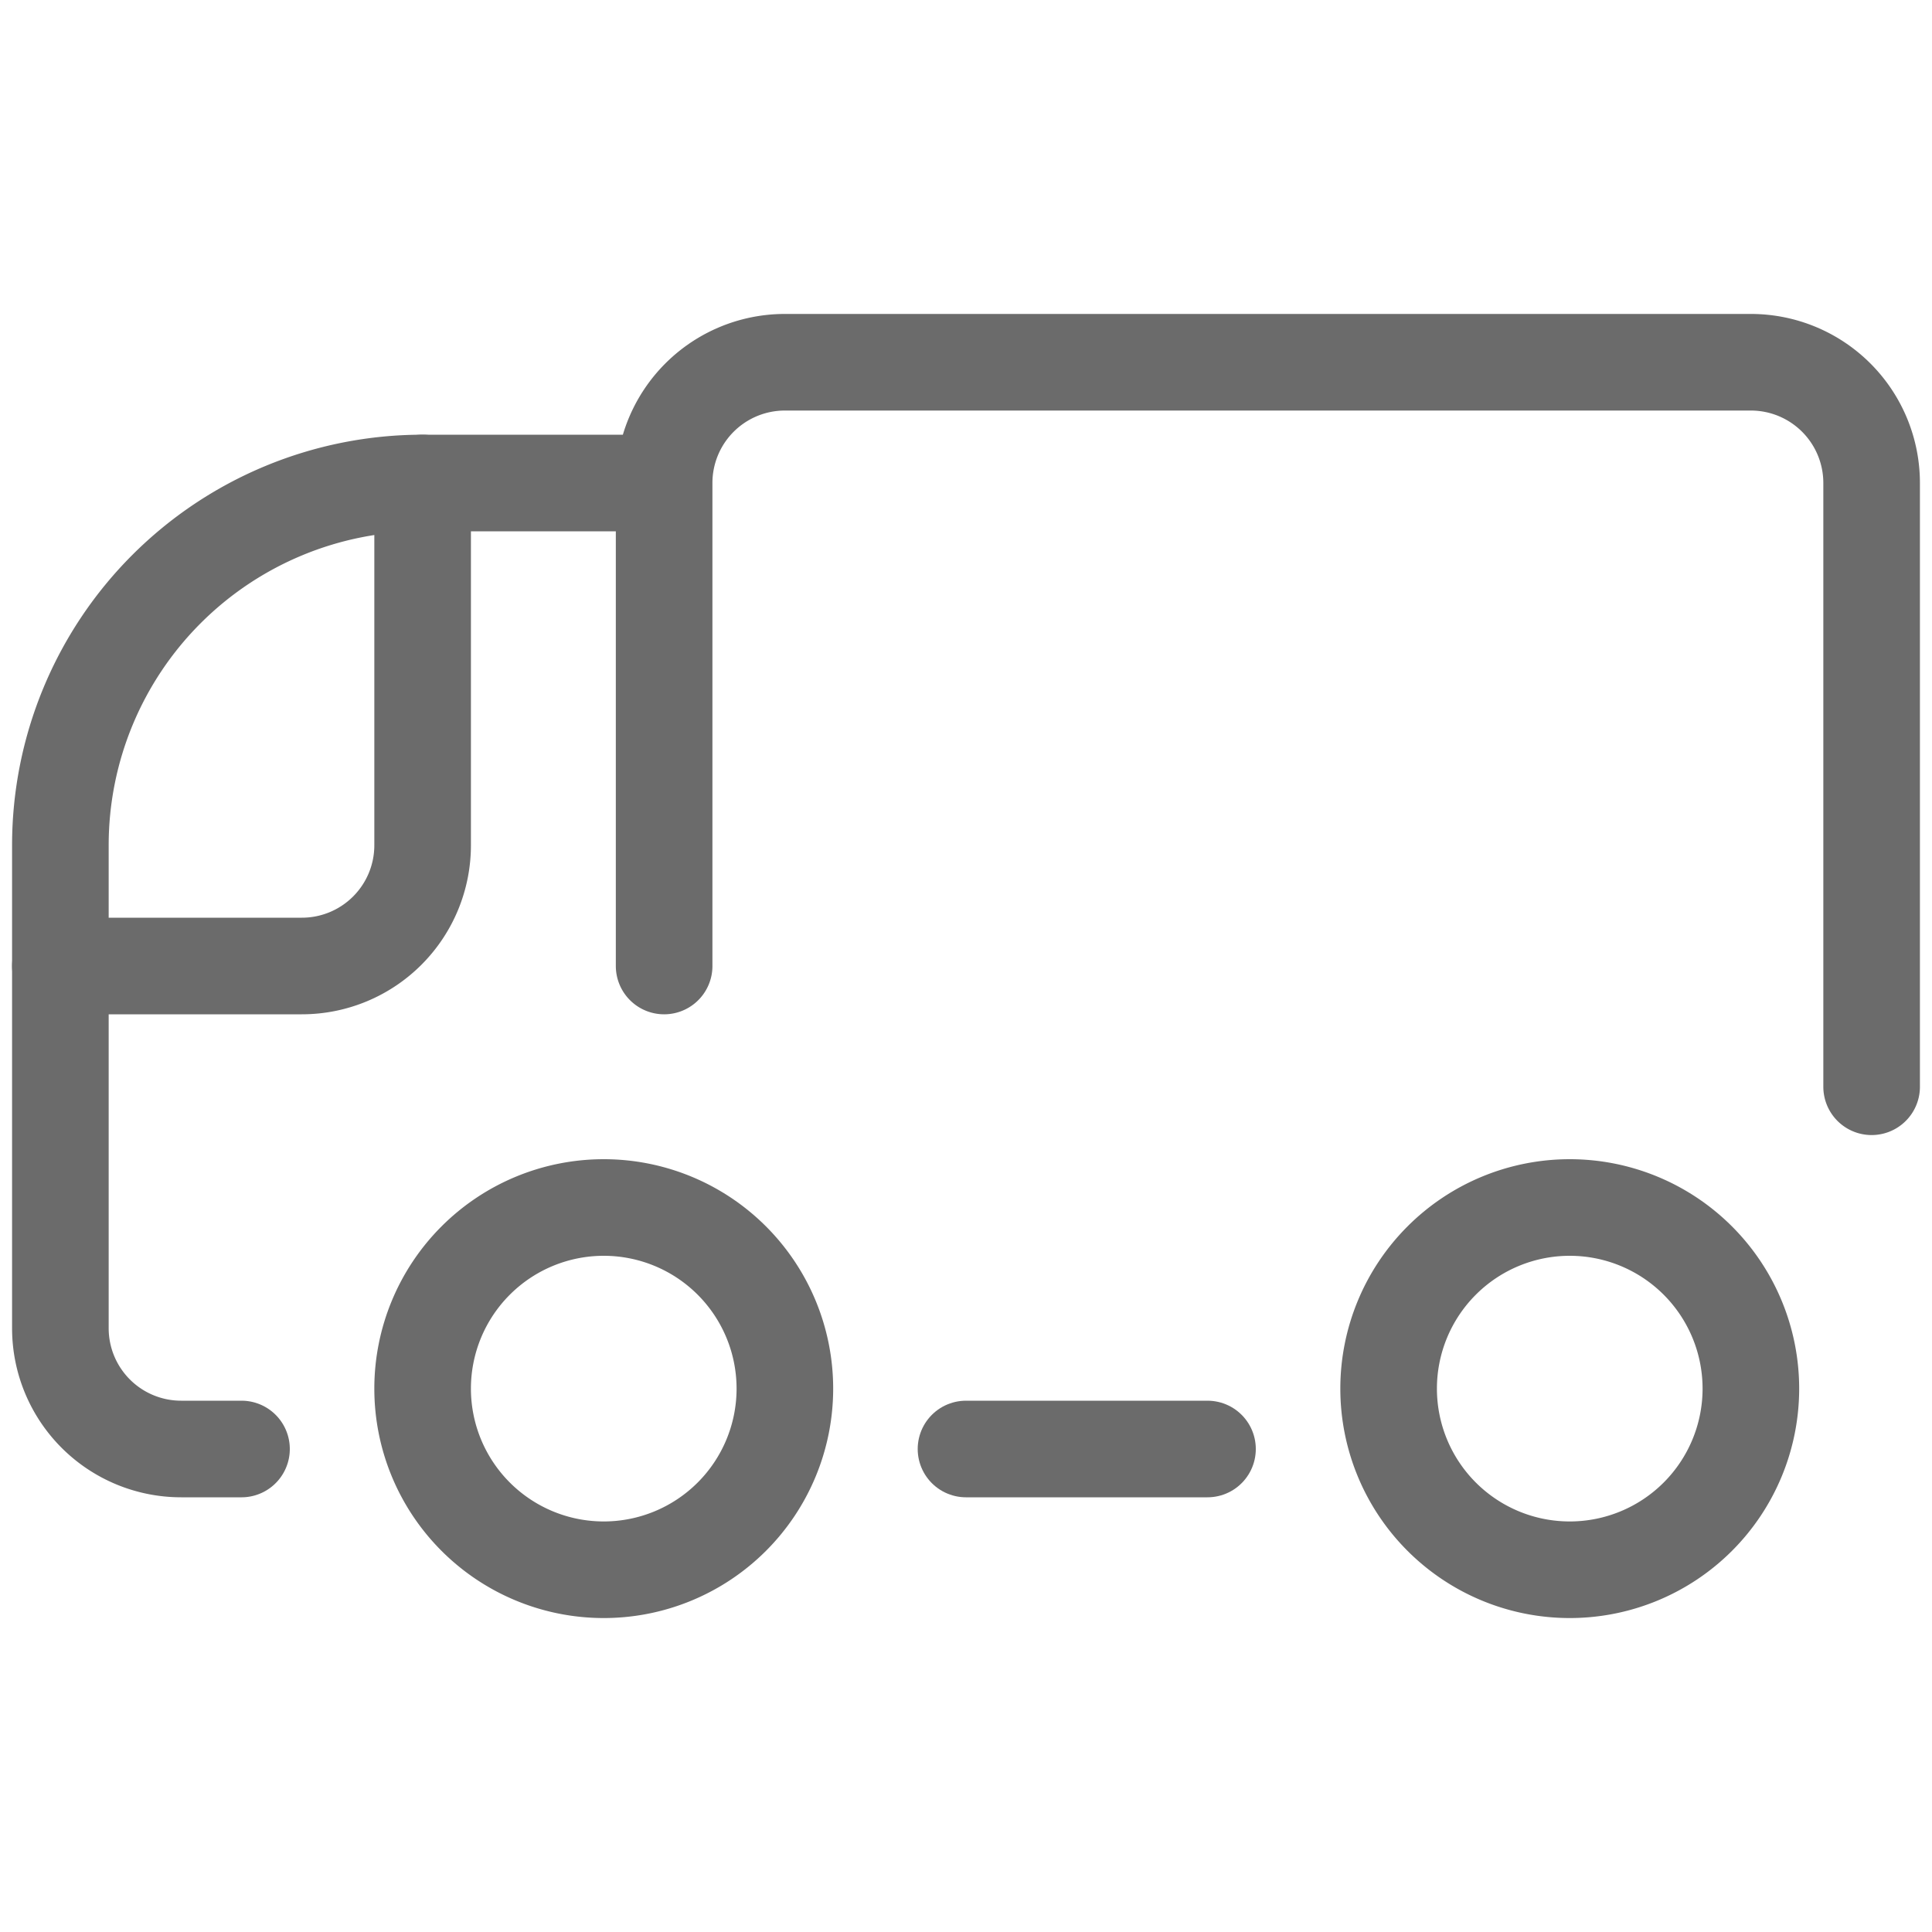 <svg height="24" viewBox="0 0 24 24" class="icon icon-picto-delivery-truck" width="24" stroke-width="1.2" fill="none" aria-hidden="true" xmlns="http://www.w3.org/2000/svg" xmlns:xlink="http://www.w3.org/1999/xlink">
      <path stroke-width="1.2px" fill="none" stroke-linejoin="round" stroke-linecap="round" stroke="#6B6B6B" d="M23.25 13.5V6a1.5 1.5 0 0 0-1.5-1.5h-12A1.5 1.5 0 0 0 8.25 6v6m0 0V6h-3a4.5 4.5 0 0 0-4.5 4.5v6a1.5 1.5 0 0 0 1.5 1.5H3"></path>
      <path stroke-width="1.2px" fill="none" stroke-linejoin="round" stroke-linecap="round" stroke="#6B6B6B" d="M.75 12h3a1.5 1.5 0 0 0 1.5-1.5V6"></path>
      <path stroke-width="1.2px" fill="none" stroke-linejoin="round" stroke-linecap="round" stroke="#6B6B6B" d="M7.5 19.5a2.25 2.25 0 1 0 0-4.5 2.25 2.25 0 0 0 0 4.5Zm12 0a2.25 2.25 0 1 0 0-4.5 2.25 2.25 0 0 0 0 4.5Z" clip-rule="evenodd"></path>
      <path stroke-width="1.2px" fill="none" stroke-linejoin="round" stroke-linecap="round" stroke="#6B6B6B" d="M12 18h3"></path>
    </svg>